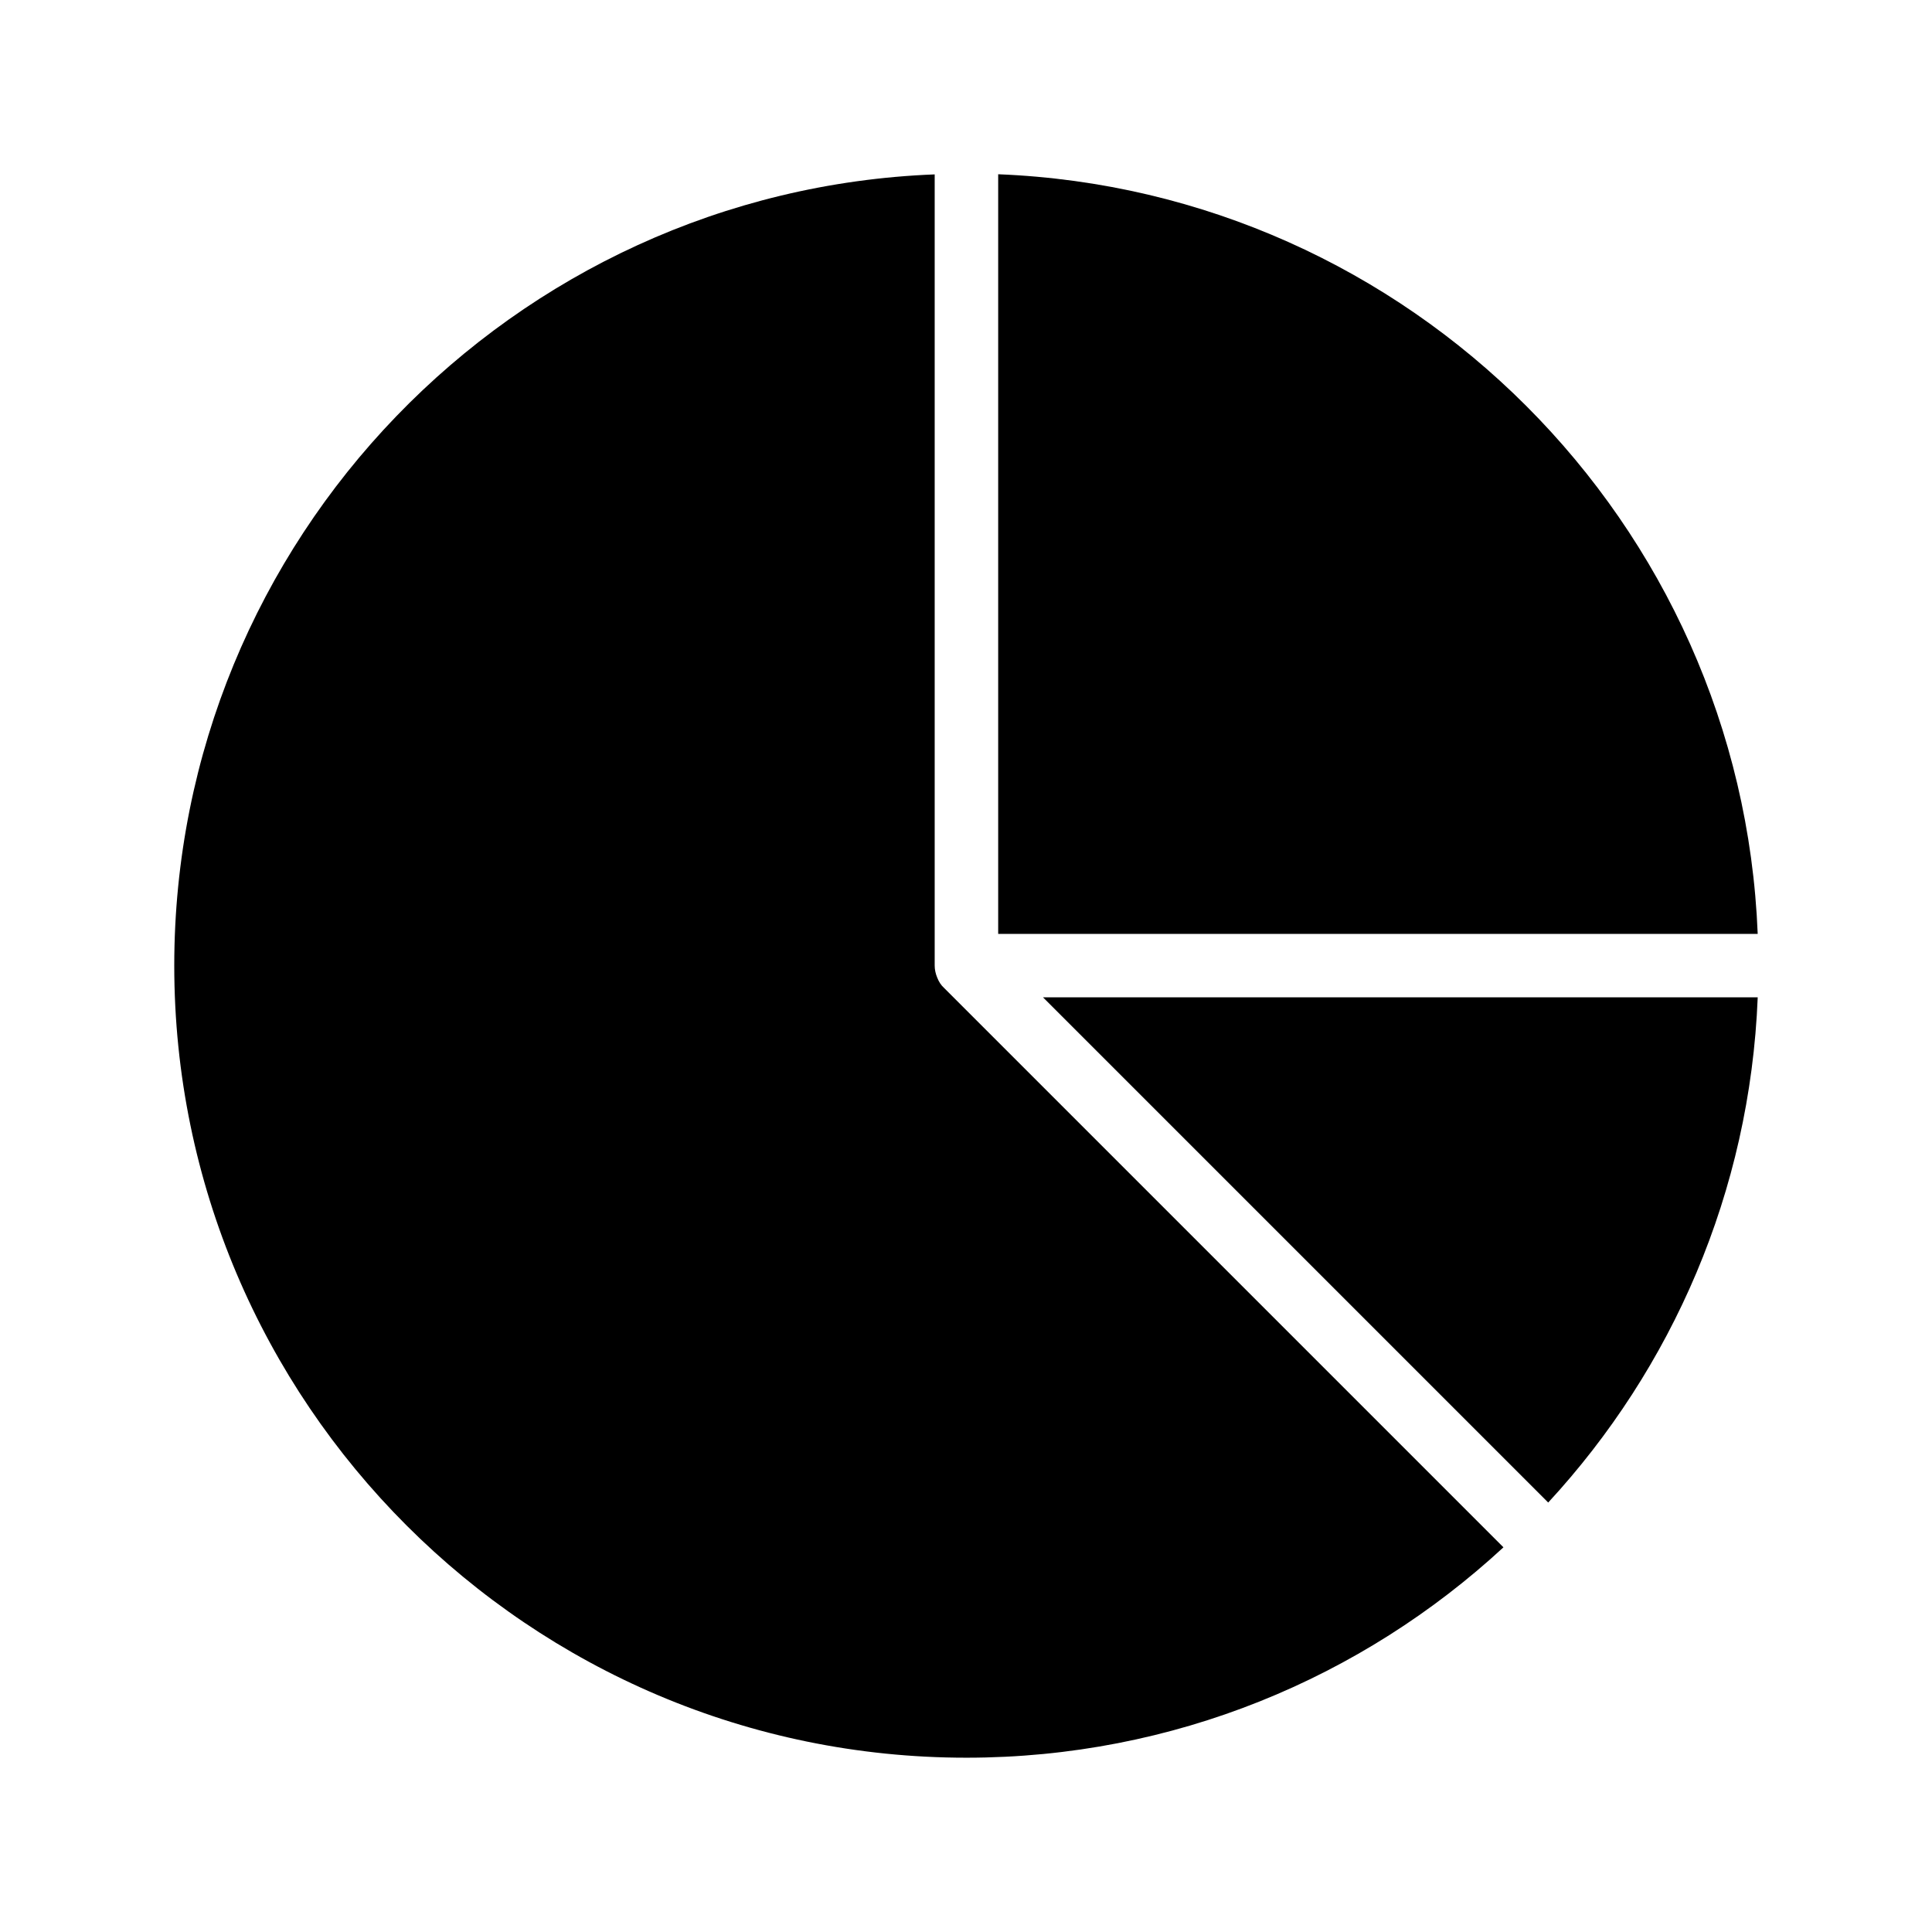 <?xml version="1.0" encoding="UTF-8"?>
<!-- Uploaded to: ICON Repo, www.svgrepo.com, Generator: ICON Repo Mixer Tools -->
<svg fill="#000000" width="800px" height="800px" version="1.1" viewBox="144 144 512 512" xmlns="http://www.w3.org/2000/svg">
 <g>
  <path d="m609.81 408.3h-189.41l133.89 133.89c32.793-35.508 53.48-82.324 55.523-133.89z"/>
  <path d="m190.18 399.89c0 115.79 94.211 209.92 209.92 209.92 54.914 0 104.88-21.16 142.33-55.754l-148.21-148.21c-0.84-0.754-1.426-1.68-1.848-2.769-0.422-1.008-0.672-2.098-0.672-3.191v-209.67c-111.84 4.367-201.52 96.73-201.52 209.67z"/>
  <path d="m408.53 190.18v201.32h201.28c-4.309-109.04-92.176-196.99-201.28-201.32z"/>
 </g>
</svg>
